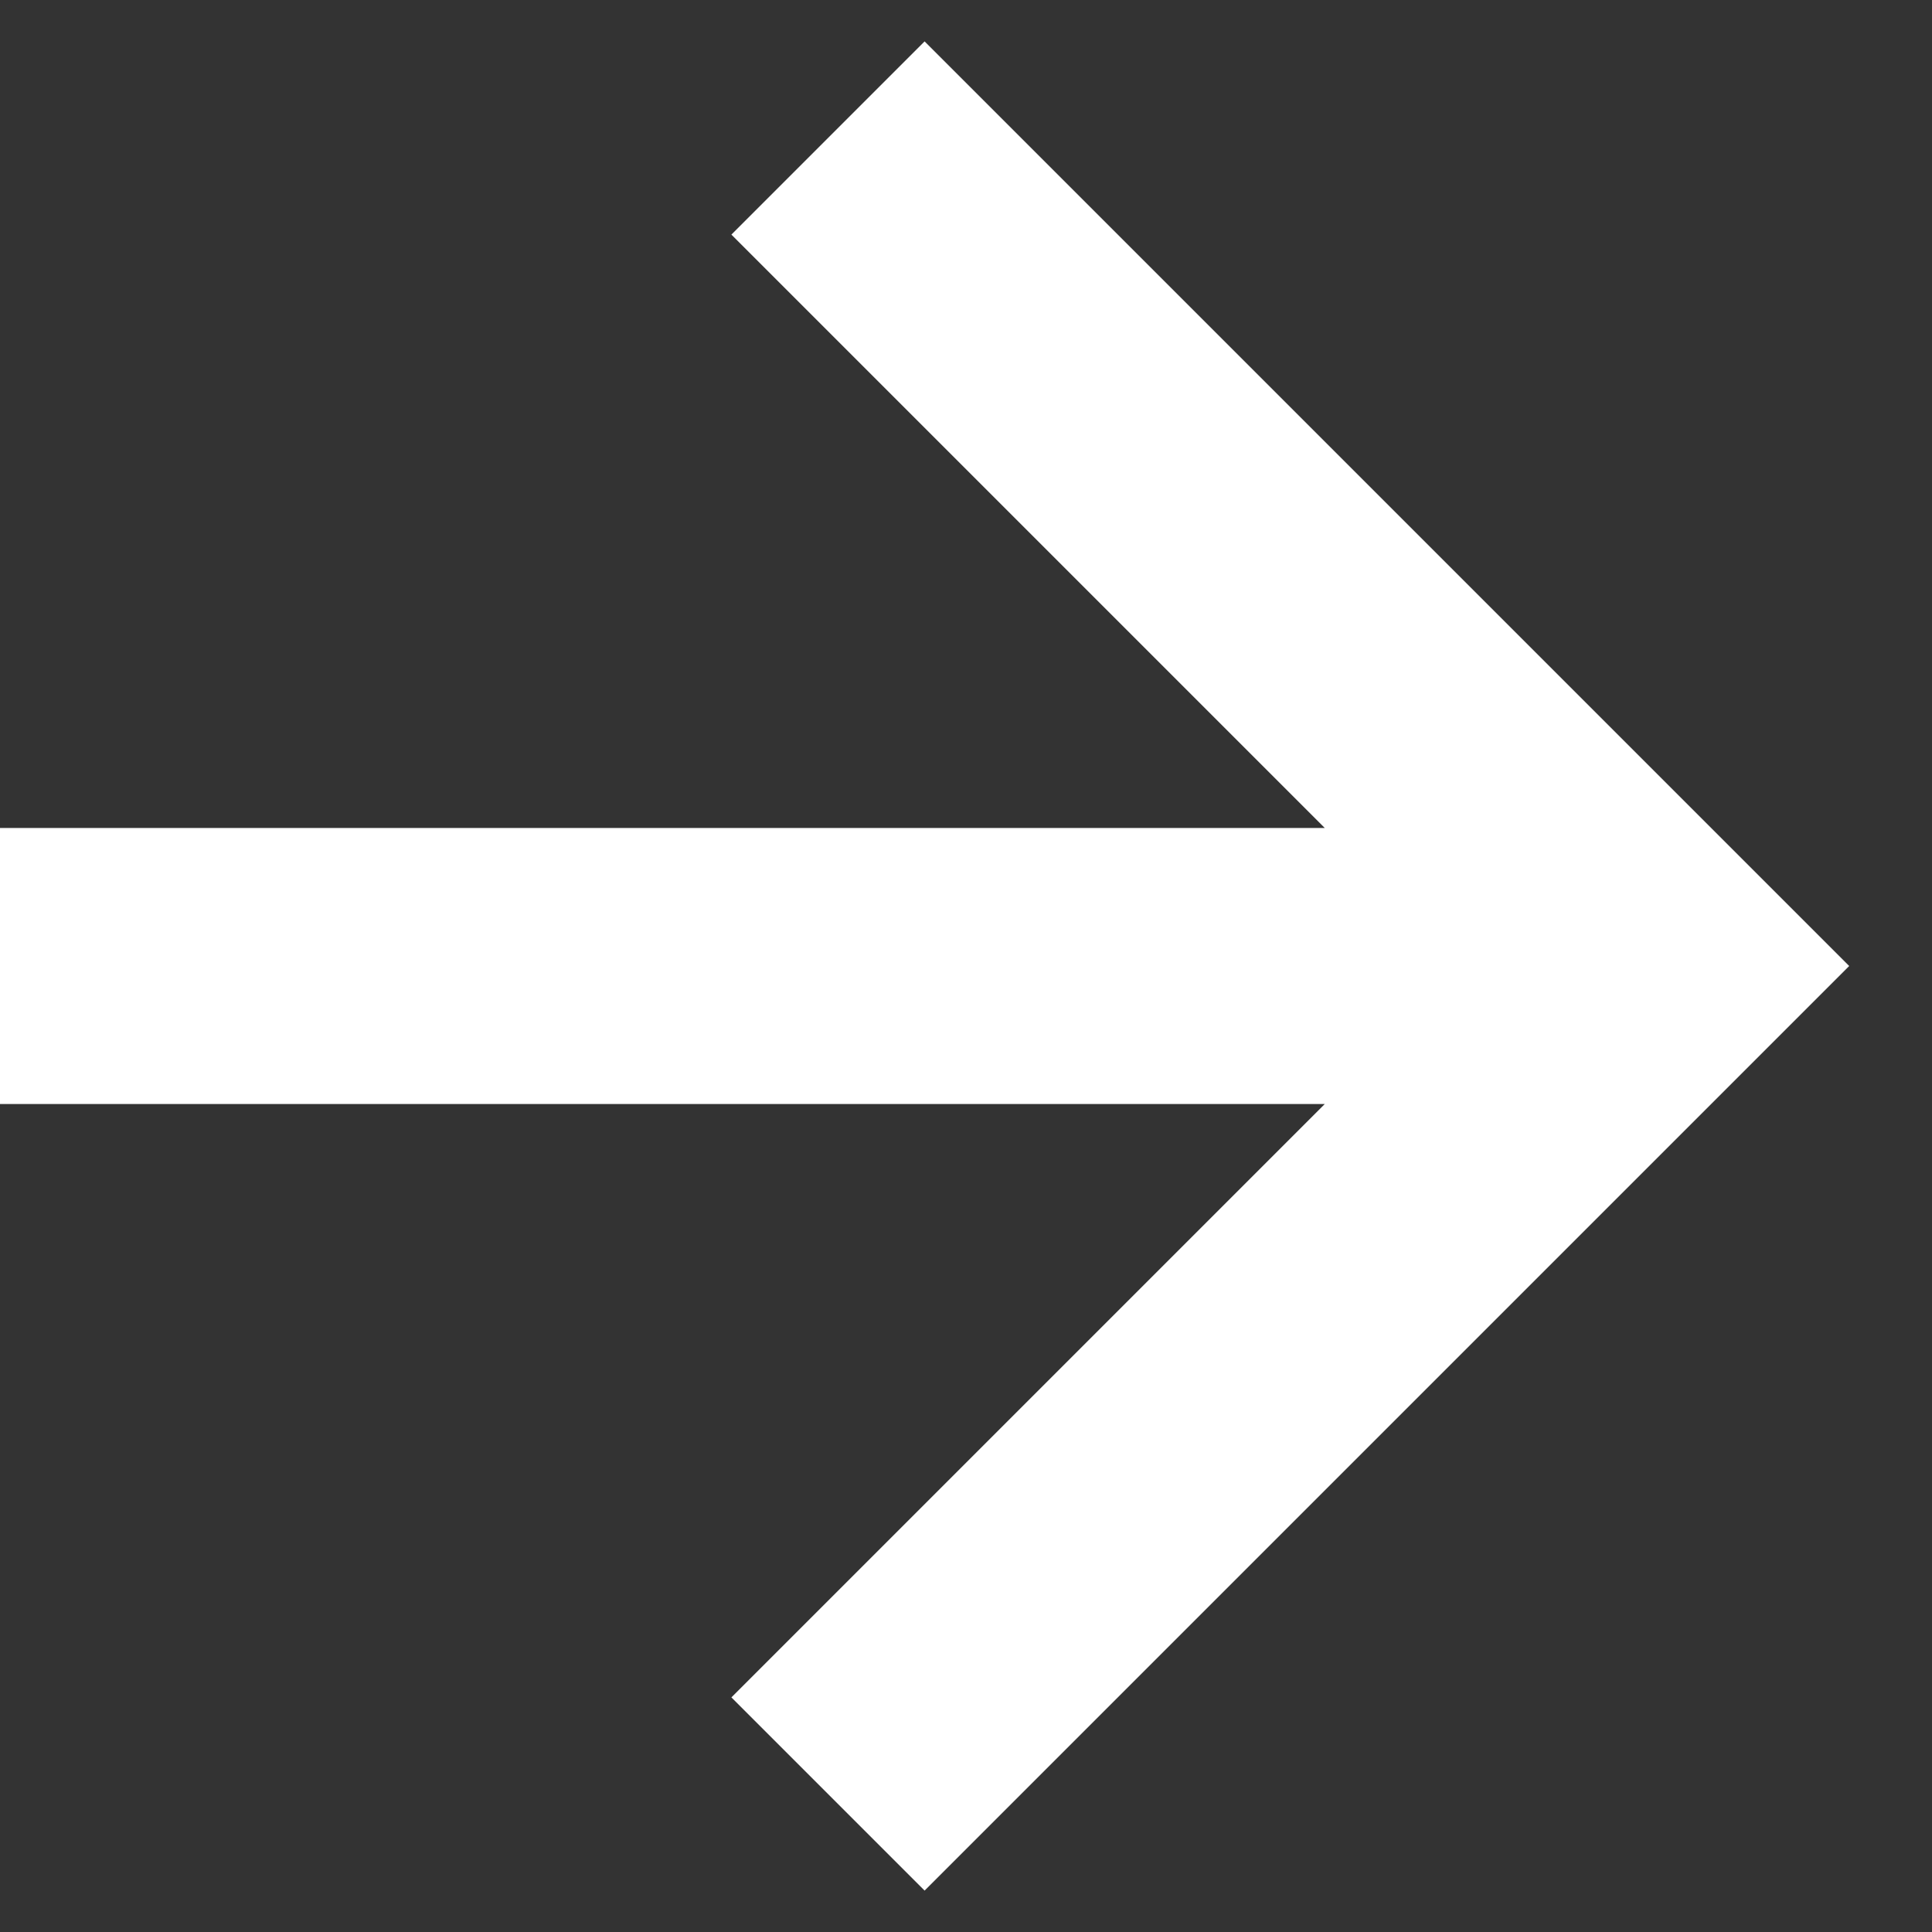 <?xml version="1.0" encoding="UTF-8"?> <svg xmlns="http://www.w3.org/2000/svg" id="Warstwa_1" version="1.1" viewBox="0 0 14 14"><rect x="0" y="0" width="14" height="14" fill="#333333" stroke="none"/><defs><style> .st0 { fill: #fff; } </style></defs><path class="st0" d="M5.3,12.3l1.4,1.4,6.7-6.7L6.7.3l-1.4,1.4,4.3,4.3H0v2h9.6l-4.3,4.3Z"></path></svg> 